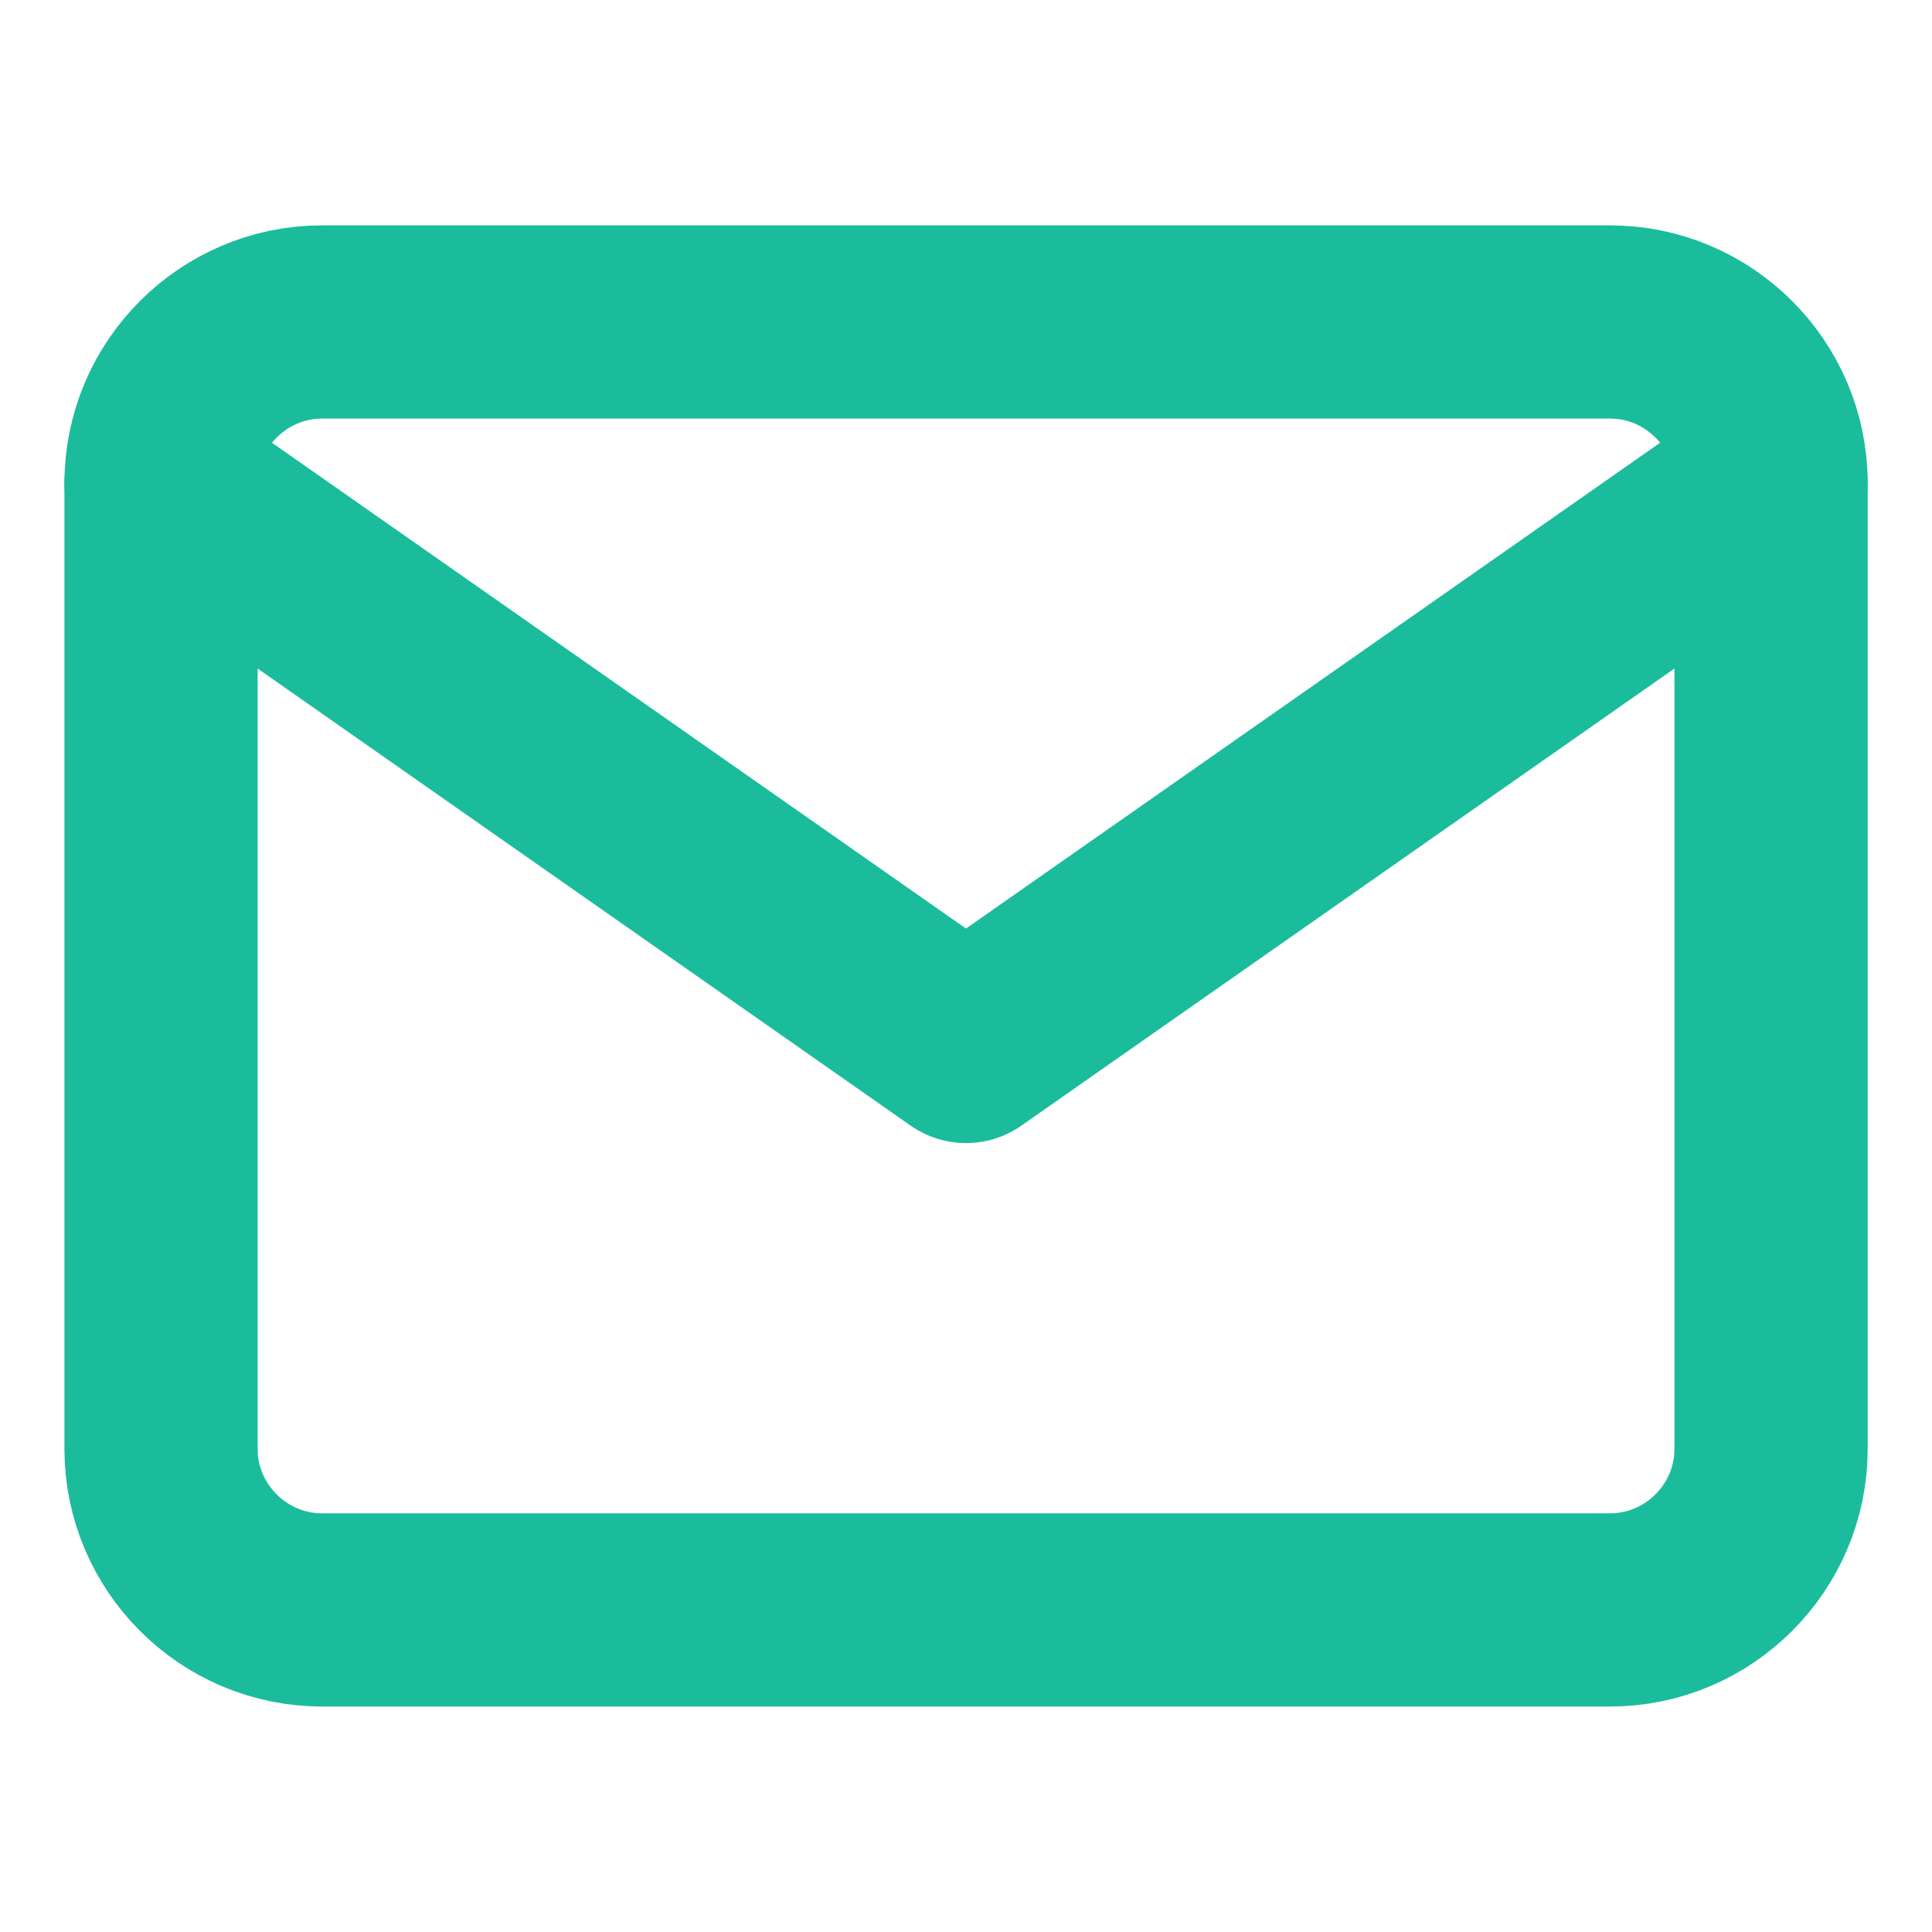 <svg width="20" height="20" viewBox="0 0 20 20" fill="none" xmlns="http://www.w3.org/2000/svg">
<path d="M3.334 3.333H16.667C17.584 3.333 18.334 4.083 18.334 5V15C18.334 15.916 17.584 16.666 16.667 16.666H3.334C2.417 16.666 1.667 15.916 1.667 15V5C1.667 4.083 2.417 3.333 3.334 3.333Z" stroke="#1ABC9C" stroke-width="2" stroke-linecap="round" stroke-linejoin="round"/>
<path d="M18.334 5L10 10.833L1.667 5" stroke="#1ABC9C" stroke-width="2" stroke-linecap="round" stroke-linejoin="round"/>
</svg>
